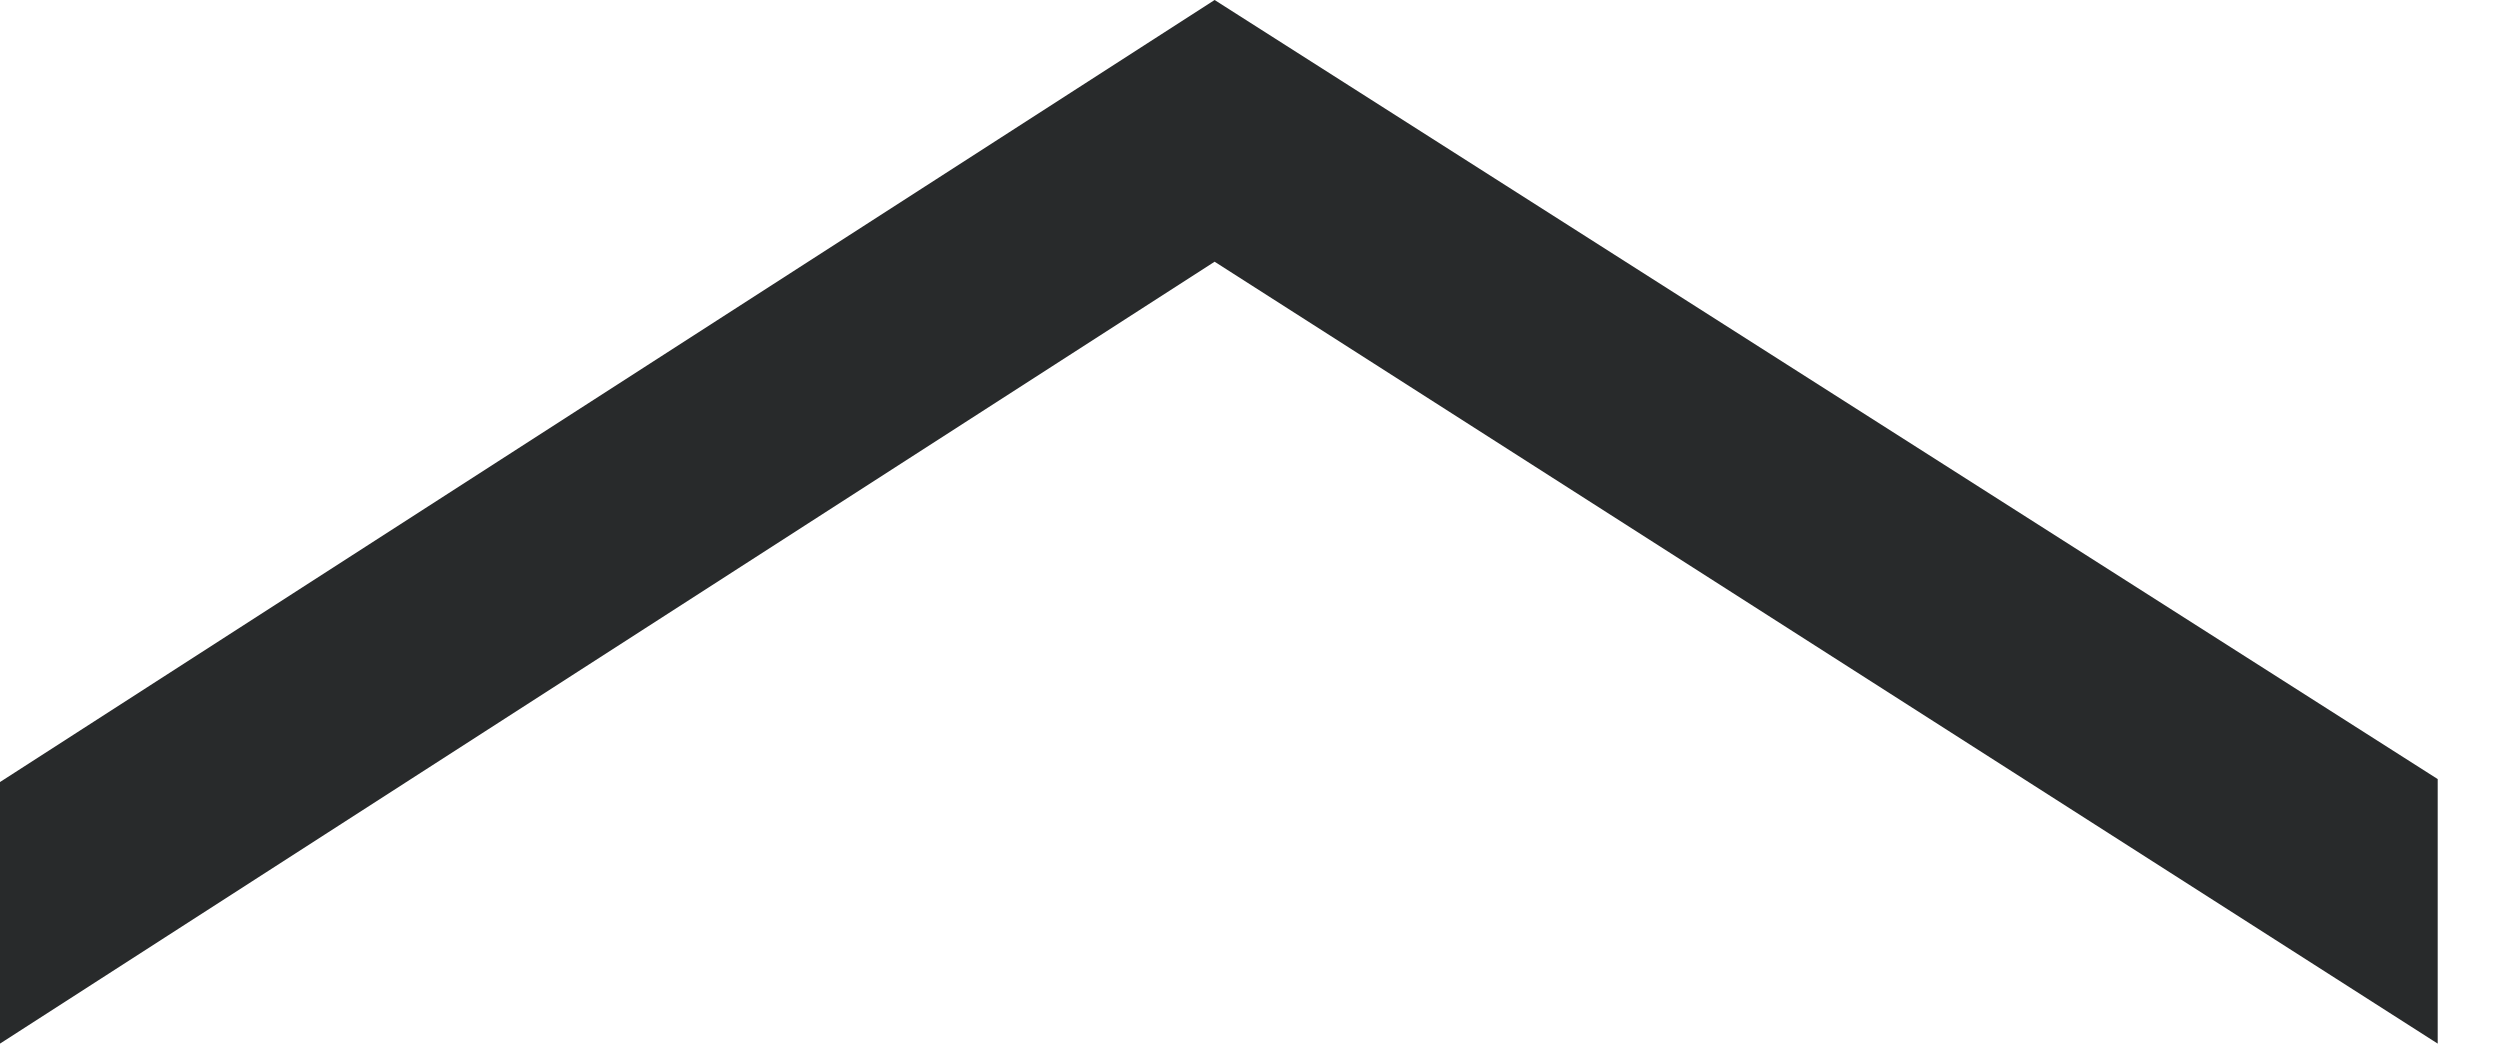 <?xml version="1.0" encoding="utf-8"?>
<svg xmlns="http://www.w3.org/2000/svg" fill="none" height="100%" overflow="visible" preserveAspectRatio="none" style="display: block;" viewBox="0 0 38 16" width="100%">
<path d="M18.462 0L37.053 11.842V15.863L18.462 3.978L0 15.863V11.887L18.462 0Z" fill="#282A2B" id="Vector"/>
</svg>